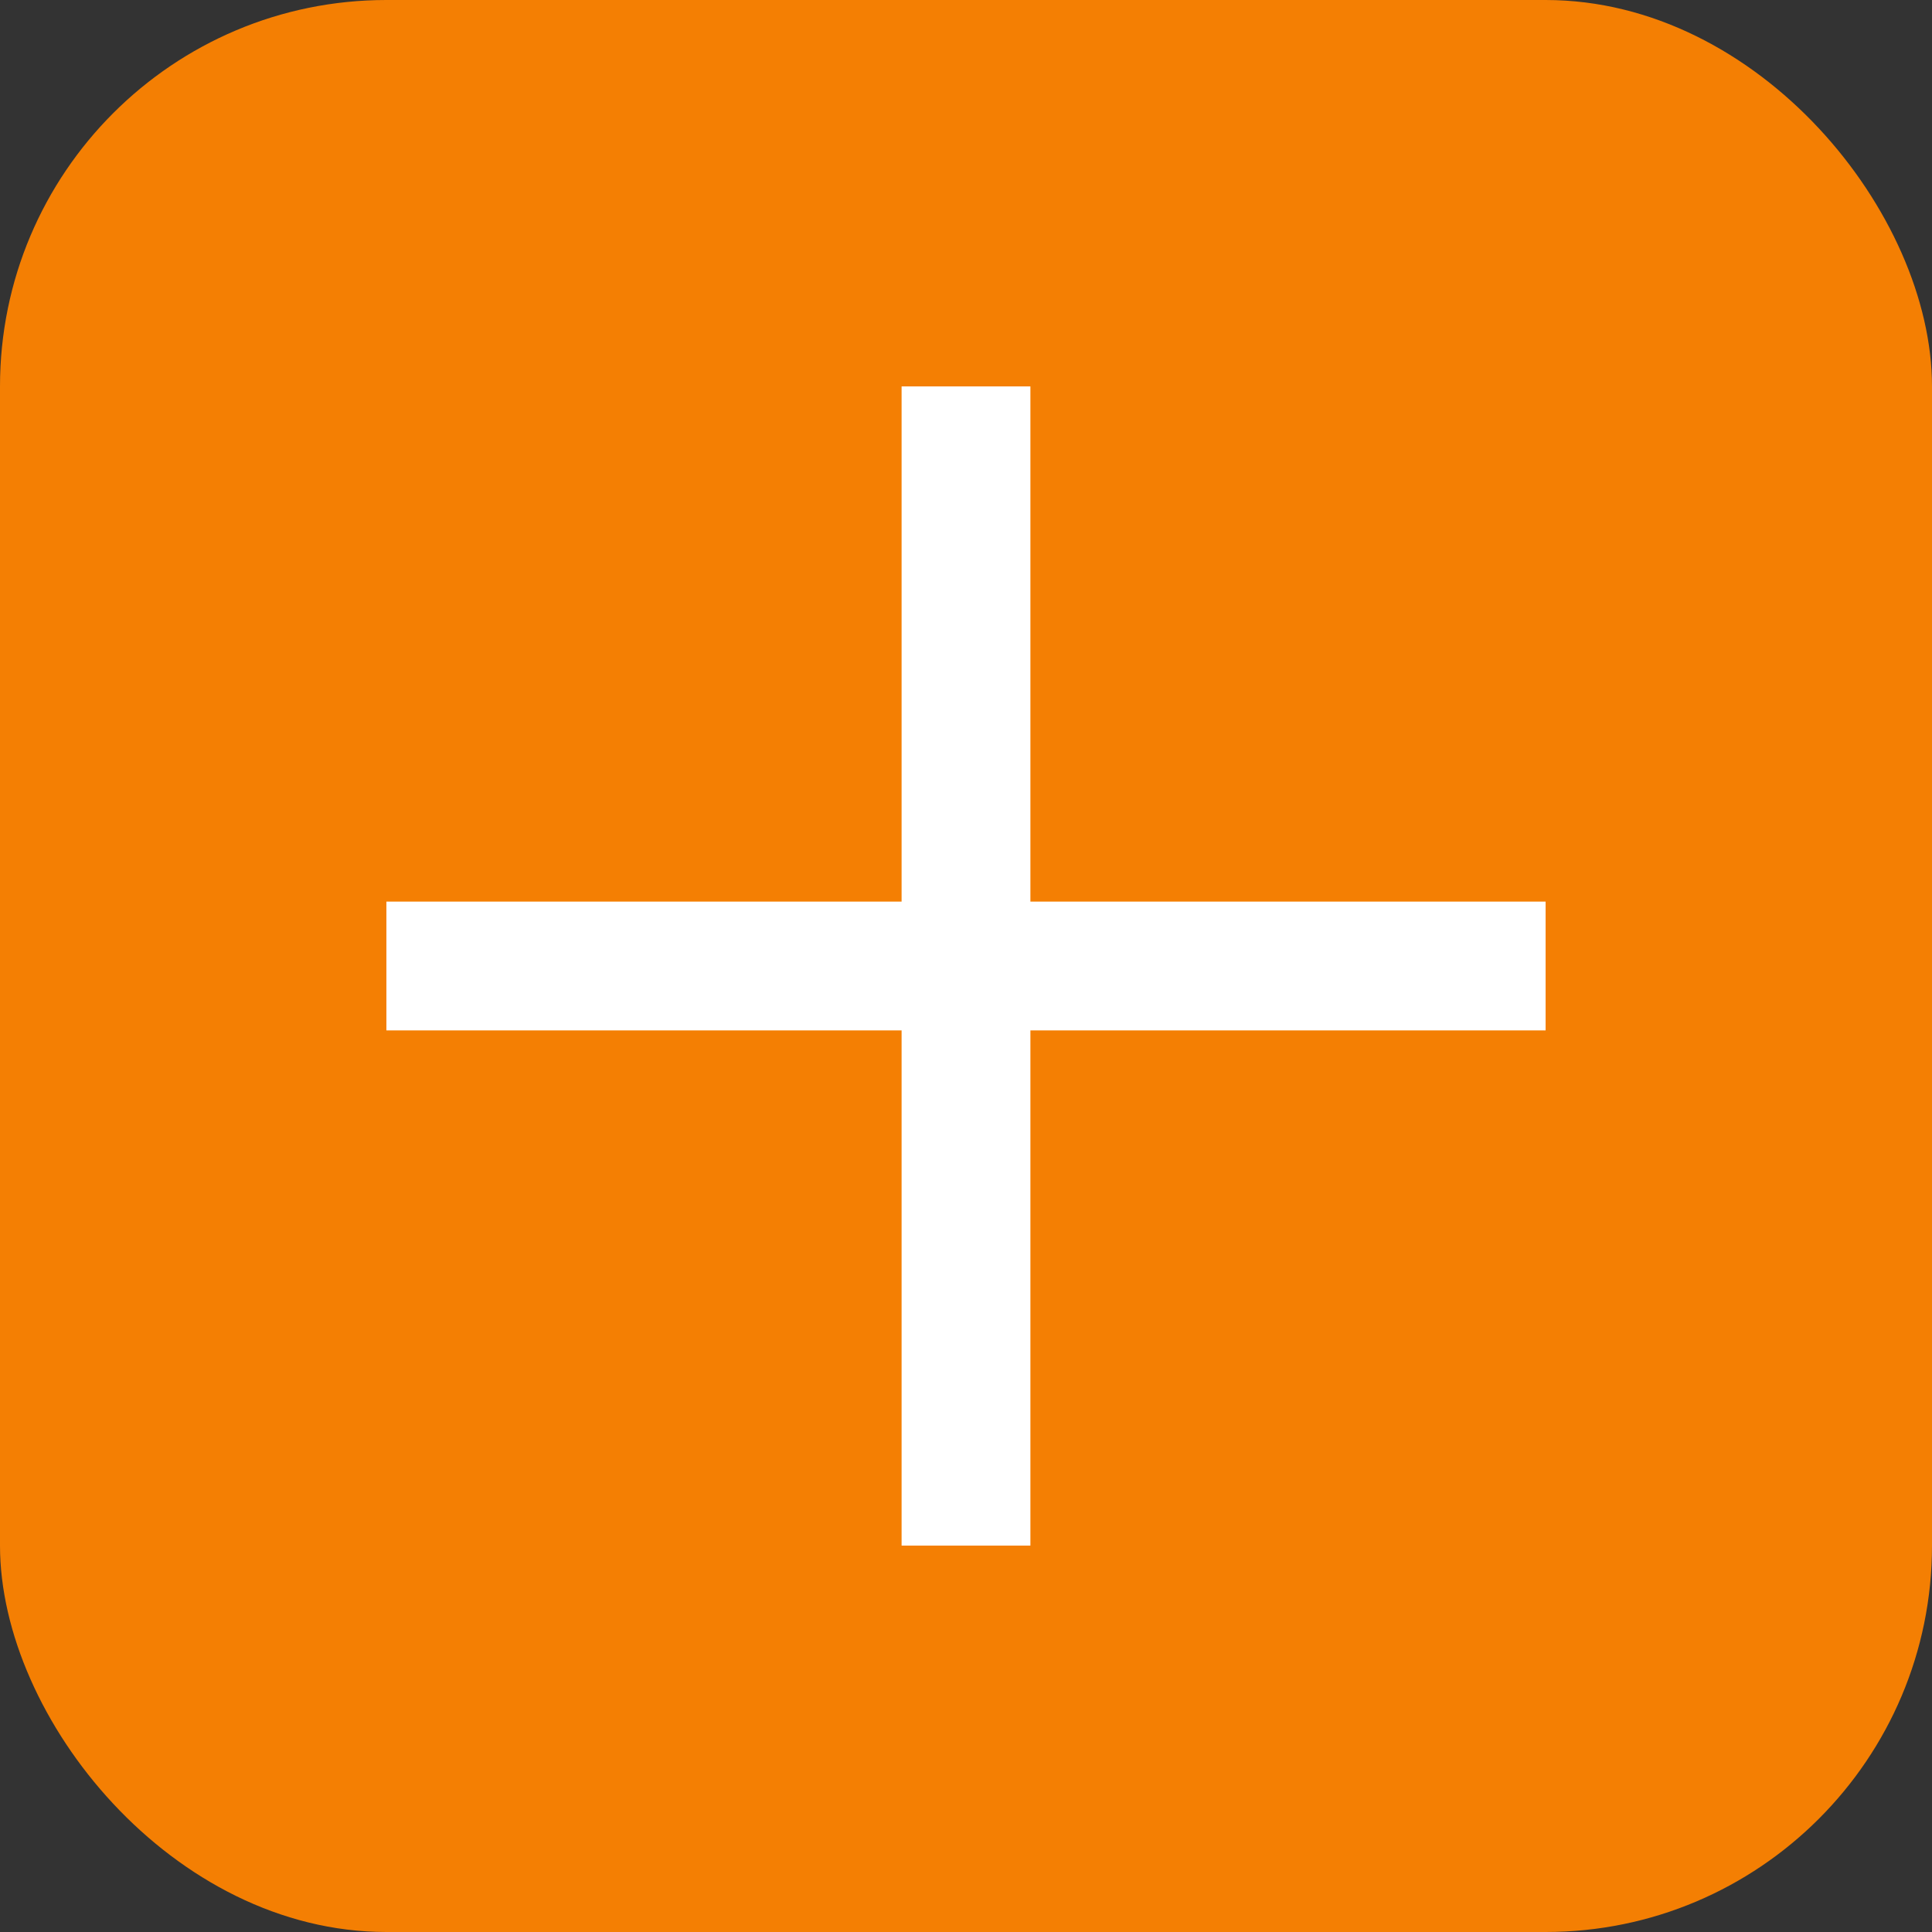 <svg xmlns="http://www.w3.org/2000/svg" width="15" height="15" viewBox="0 0 15 15"><rect x="0" y="0" width="15" height="15" fill="#333333" stroke="none"/><defs><style>.a{fill:#f47f03;}.b{fill:none;stroke:#fff;}</style></defs><g transform="translate(-442 -329)"><rect class="a" width="15" height="15" rx="3" transform="translate(442 329)"/><g transform="translate(-81.5 -11.5)"><line class="b" x2="9" transform="translate(526.5 348)"/><line class="b" y1="9" transform="translate(531 343.5)"/></g></g></svg>